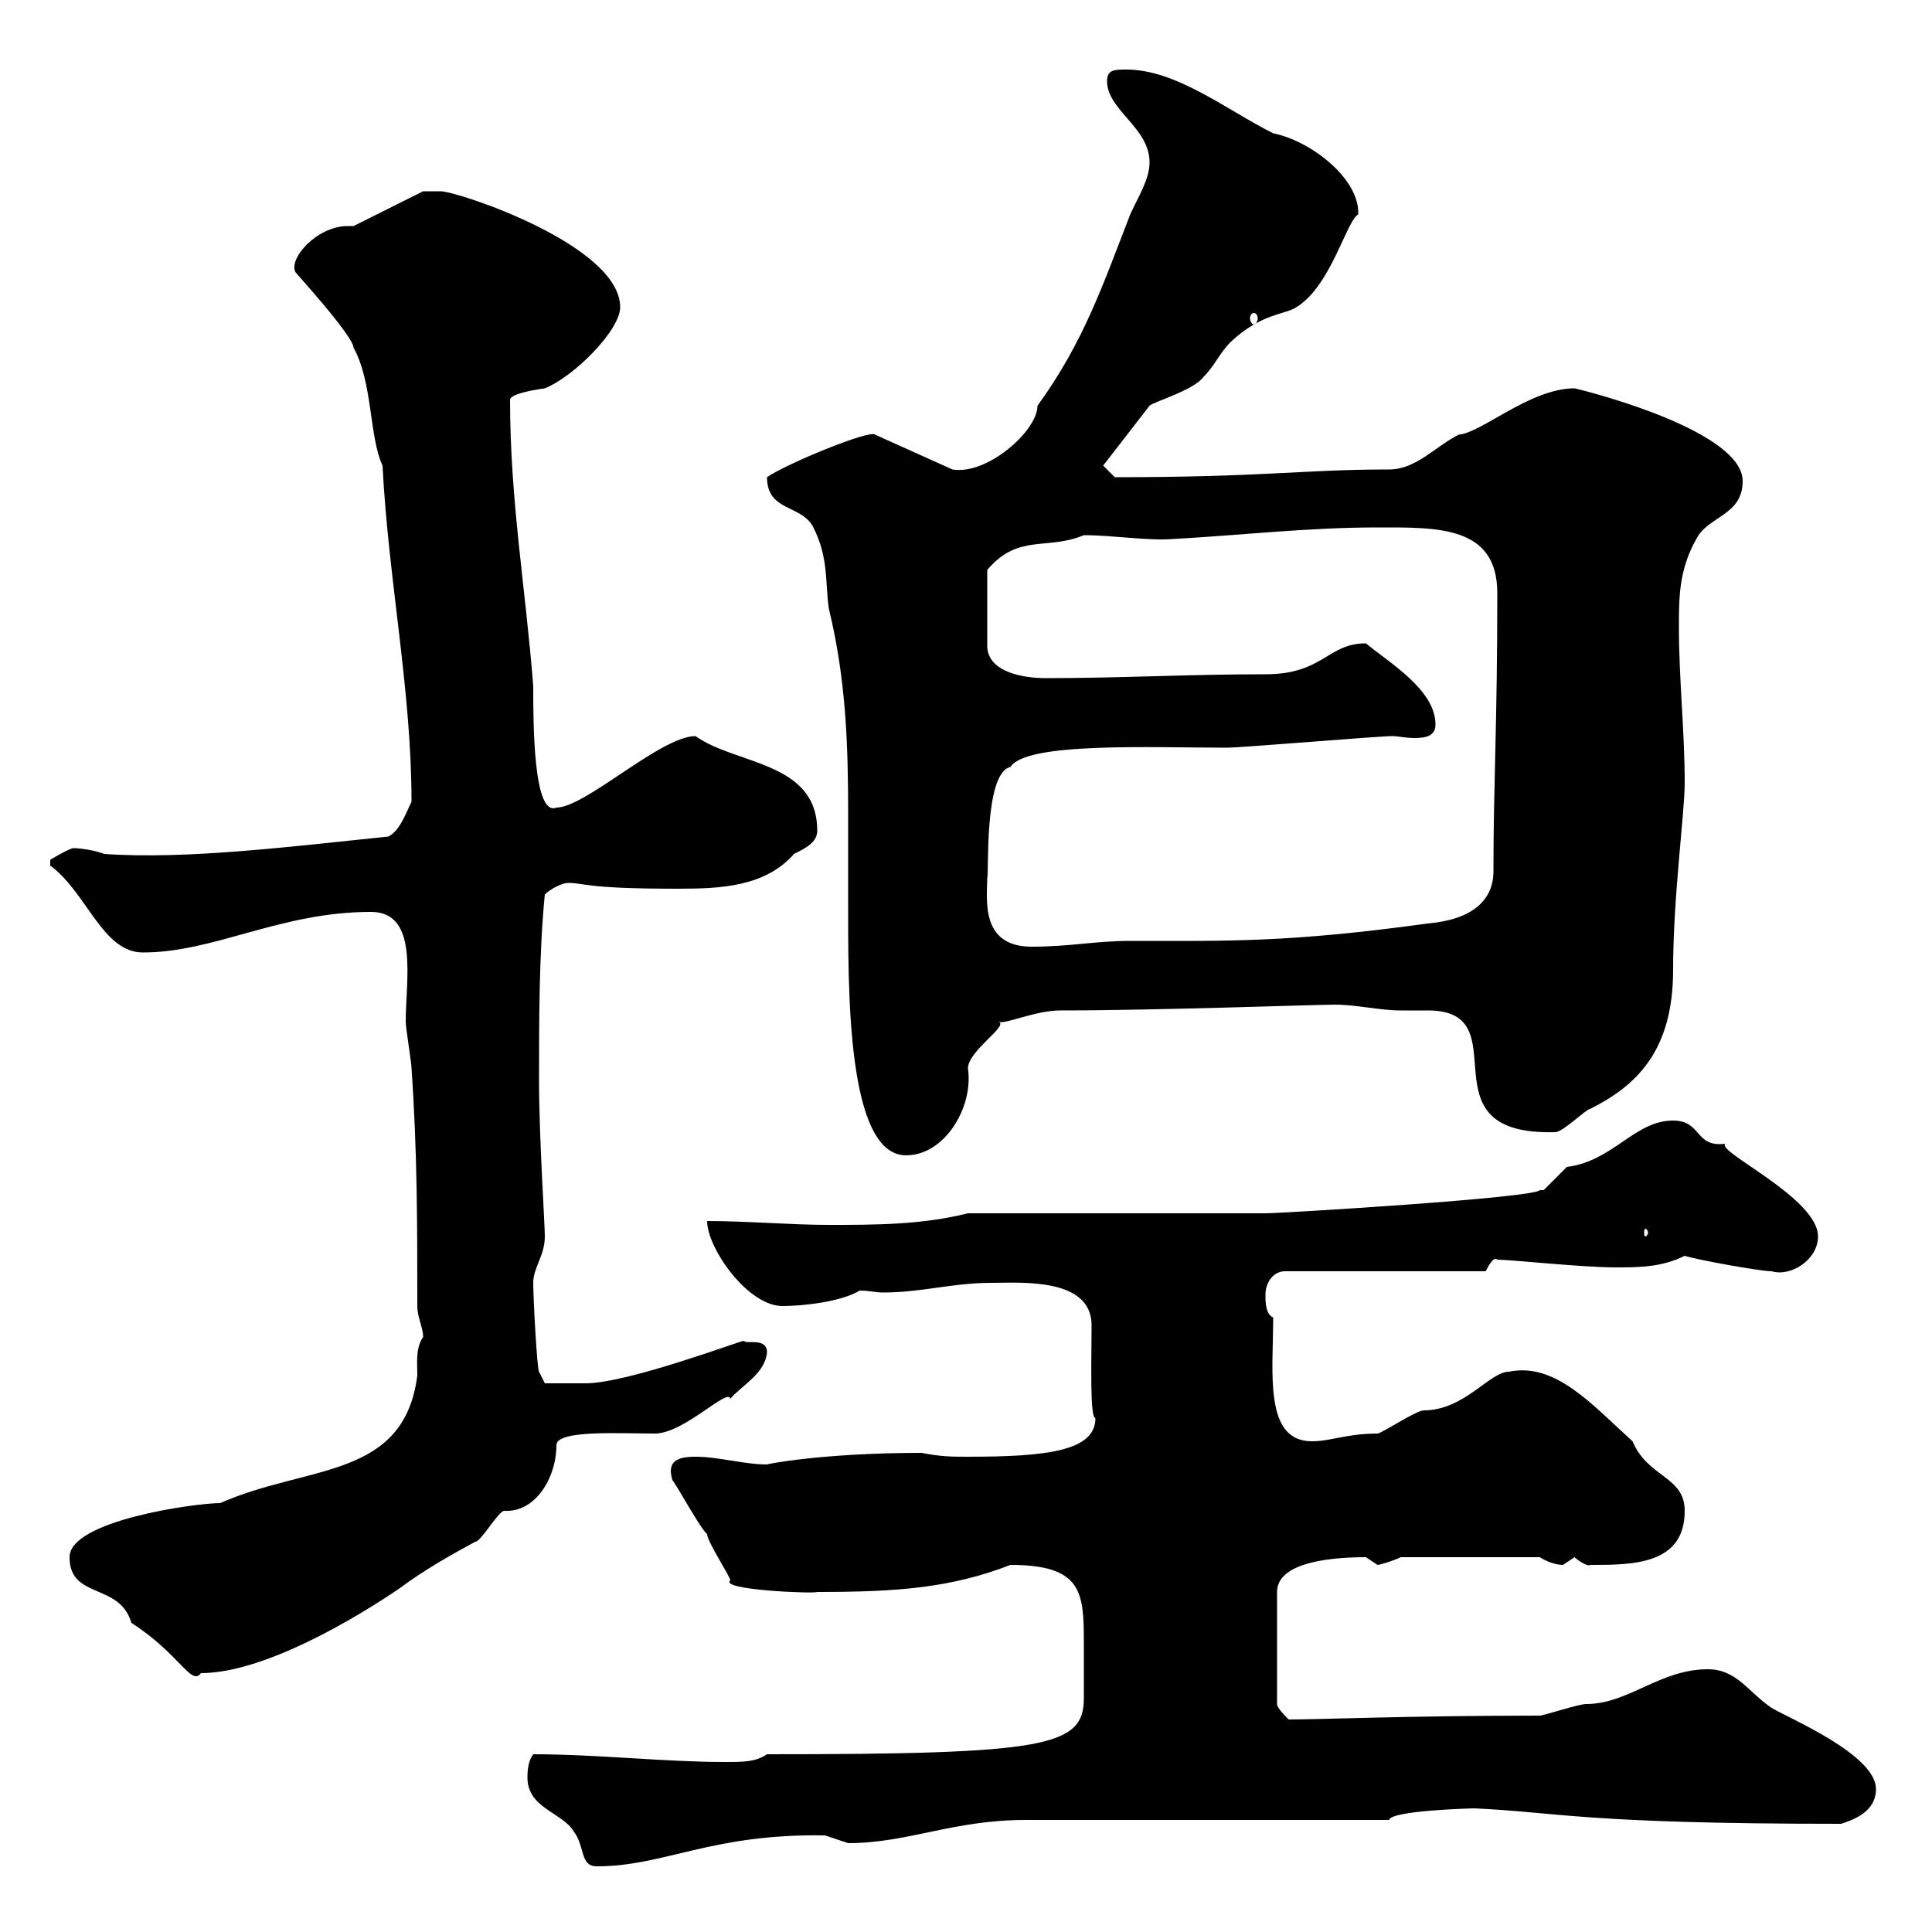 <svg xmlns="http://www.w3.org/2000/svg" xmlns:xlink="http://www.w3.org/1999/xlink" width="300" height="300"><path d="M81.90 276C81.90 280.80 87.30 281.40 89.10 284.40C90.90 286.80 90 289.80 92.70 289.80C103.20 289.80 110.40 284.70 128.10 285C128.10 285 131.70 286.20 131.70 286.20C141 286.20 147.90 282.60 159.30 282.60L215.70 282.60C216 281.10 228.90 280.80 228.90 280.80C242.10 281.40 245.70 283.20 285.90 283.20C287.70 282.60 291.30 281.40 291.30 277.80C291.30 272.40 277.50 266.70 275.10 265.20C271.50 262.80 269.70 259.20 265.20 259.20C257.70 259.20 252.90 264.60 246.30 264.60C245.10 264.60 239.70 266.40 239.10 266.40C219.30 266.40 204.90 267 200.10 267C199.50 266.40 198.30 265.20 198.30 264.60L198.30 247.20C198.30 243 205.20 241.80 212.10 241.80C212.10 241.80 213.90 243 213.90 243C214.20 243 216.30 242.40 217.50 241.80L239.10 241.80C240 242.40 241.50 243 242.70 243C242.70 243 244.50 241.80 244.50 241.80C245.10 242.40 246.60 243.30 246.90 243C253.50 243 261.60 243 261.60 234.60C261.60 229.20 255.90 229.50 253.50 223.80C247.20 218.10 241.50 211.50 234.30 213C231.30 213 227.40 219 221.10 219C219.90 219 214.50 222.60 213.90 222.60C209.10 222.60 206.70 223.80 203.70 223.80C196.20 223.80 197.70 213 197.70 204.60C196.50 204 196.50 202.20 196.50 201C196.50 199.20 197.70 197.40 199.50 197.40L230.70 197.40C231 196.80 231.90 195 232.50 195.60C234.60 195.60 245.70 196.80 250.80 196.80C254.40 196.80 258 196.80 261.60 195C263.40 195.60 273.30 197.40 275.10 197.40C278.10 198.30 282.30 195.60 282.30 192C282.30 186 266.40 178.80 267.90 177.60C263.10 178.20 264.30 174 259.80 174C253.80 174 250.50 180.30 243.30 181.20C243.30 181.20 239.70 184.80 239.70 184.80C239.70 184.80 239.10 184.80 239.10 184.80C238.50 186 198.90 188.40 196.50 188.40L150.30 188.40C143.10 190.20 135.90 190.20 128.70 190.20C122.70 190.20 116.10 189.60 109.80 189.60C109.80 193.80 116.10 202.80 121.50 202.80C124.50 202.80 130.50 202.20 133.50 200.40C135 200.40 135.90 200.70 137.10 200.70C143.10 200.70 147.90 199.20 153.90 199.20C158.40 199.20 169.50 198.30 169.50 205.80C169.50 211.20 169.20 220.20 170.10 220.20C170.10 225.30 162.60 226.20 150.30 226.20C147.90 226.20 146.10 226.20 143.10 225.60C127.50 225.60 118.80 227.40 119.10 227.40C115.50 227.40 111.60 226.20 108 226.20C105.30 226.20 103.50 226.80 104.40 229.80C105.30 231 108.90 237.60 109.80 238.20C109.80 239.40 113.40 244.80 113.40 245.40C111.60 246.90 126.60 247.50 126.90 247.20C139.20 247.20 147.60 246.60 156.90 243C168 243 168.30 247.20 168.30 255C168.30 256.80 168.30 258.60 168.30 259.80C168.30 261.30 168.30 262.80 168.30 263.70C168.30 271.20 162.60 272.40 119.10 272.40C117.30 273.60 115.50 273.60 112.50 273.60C103.20 273.60 92.70 272.40 82.80 272.40C81.90 273.60 81.90 275.40 81.90 276ZM10.80 241.80C10.80 248.40 18.60 245.70 20.40 252C27.90 256.80 29.70 261.90 31.20 259.80C41.10 259.80 55.50 251.10 62.10 246.60C65.70 243.90 69.90 241.50 73.80 239.40C74.70 239.40 77.40 234.60 78.30 234.60C83.10 234.90 86.40 229.50 86.40 224.40C86.40 222 96.30 222.60 101.70 222.60C106.20 222.60 113.10 215.40 113.40 217.20C115.20 215.10 118.80 213.30 119.10 210C119.10 207.60 115.80 208.80 115.50 208.20C114.90 208.20 97.50 214.80 90.90 214.80C89.10 214.80 84.90 214.80 84.60 214.80L83.70 213C83.40 212.70 82.80 201.60 82.80 199.20C82.80 196.80 84.60 195 84.60 192C84.60 189.90 83.70 176.70 83.70 167.70C83.70 158.70 83.70 147.90 84.60 138.90C85.50 138 87.30 137.10 88.20 137.10C90.90 137.10 90.60 138 105.30 138C111.90 138 118.80 137.70 123.30 132.60C125.10 131.70 126.90 130.80 126.90 129C126.90 118.20 114.30 118.80 108 114.30C102.60 114.30 90.90 125.40 86.40 125.40C82.80 126.90 82.80 112.20 82.80 106.50C81.60 91.20 79.20 77.70 79.20 62.10C79.20 61.20 82.50 60.60 84.60 60.30C89.10 58.50 96.30 51.30 96.30 47.70C96.30 38.10 71.10 29.70 68.40 29.70C67.50 29.70 65.70 29.70 65.70 29.70L54.90 35.10C54.60 35.10 54.30 35.10 54 35.10C49.20 35.10 44.70 40.20 45.90 42.30C45.60 42 54.90 52.20 54.90 54C57.90 59.40 57.30 67.80 59.40 72.30C60.30 90 63.90 107.10 63.90 124.50C63 126.30 62.10 129 60.30 129.90C45.60 131.40 29.10 133.50 16.20 132.60C14.70 132 12.30 131.70 11.40 131.70C10.80 131.70 7.80 133.50 7.80 133.50L7.80 134.40C13.50 138.60 15.90 147.90 22.20 147.90C33.30 147.90 43.50 141.60 57.60 141.60C65.10 141.60 63 152.10 63 158.70C63 159.60 63.90 165 63.90 165.90C64.80 178.80 64.80 190.20 64.80 202.80C64.80 204.60 65.70 206.10 65.70 207.60C64.50 209.40 64.80 211.50 64.80 213.60C62.70 229.80 47.70 227.40 34.20 233.40C30.30 233.40 10.80 236.10 10.80 241.80ZM255.90 191.40C255.90 191.70 255.60 192 255.60 192C255.30 192 255.30 191.70 255.30 191.40C255.30 191.10 255.30 190.80 255.60 190.80C255.60 190.80 255.90 191.10 255.90 191.40ZM119.10 74.10C119.10 79.50 124.50 78.30 126.30 81.90C128.70 86.70 128.10 90.30 128.70 94.50C131.40 105.60 131.70 115.80 131.70 126.60C131.70 130.80 131.70 135.30 131.70 139.80C131.70 153.30 131.40 179.40 140.70 179.40C146.70 179.40 151.20 171.90 150.30 165.90C150.30 163.20 156.60 159.30 155.10 158.70C156.30 159 160.80 156.90 164.70 156.90C179.70 156.90 204.30 156 207.30 156C210.60 156 214.20 156.90 217.50 156.90C218.70 156.90 220.20 156.90 221.70 156.90C236.40 156.90 220.20 176.40 241.50 175.80C242.70 175.80 246.30 172.20 246.90 172.20C254.10 168.60 259.80 163.20 259.80 150.60C259.80 139.20 261.60 126.30 261.60 121.50C261.60 113.70 260.70 105.30 260.70 97.50C260.70 92.70 260.70 88.50 263.40 83.70C265.20 80.10 270.60 80.10 270.60 74.70C270.60 67.20 248.40 61.20 244.50 60.30C237.60 60.30 230.10 67.20 226.50 67.50C222.90 69.30 219.90 72.90 215.70 72.90C202.20 72.90 196.50 74.10 173.10 74.10C173.10 74.10 171.30 72.30 171.30 72.30C171.30 72.30 178.50 63 178.50 63C179.10 62.40 185.40 60.60 186.90 58.50C188.70 56.70 189.30 54.90 191.10 53.10C195.90 48.60 199.50 48.90 201.30 47.70C206.70 44.40 209.10 34.20 210.90 33.30C211.20 27.90 203.70 21.90 197.70 20.70C190.50 17.10 182.70 10.80 174.90 10.80C173.10 10.80 171.90 10.80 171.90 12.60C171.90 17.10 178.50 19.80 178.50 25.20C178.50 27.90 176.70 30.60 175.50 33.30C171.30 44.10 168.30 53.10 161.10 63C161.10 66.90 153.30 73.80 147.90 72.90L135.90 67.50C135.30 66.60 122.10 72 119.10 74.10ZM153.30 136.20C153.60 136.20 152.70 120 156.90 119.10C159.30 115.20 178.80 116.10 190.50 116.10C192.90 116.10 213.90 114.30 216.30 114.30C216.90 114.30 218.40 114.60 219.60 114.60C221.40 114.60 222.90 114.30 222.90 112.50C222.90 107.10 215.70 102.90 212.10 99.90C206.10 99.90 205.50 104.70 196.50 104.70C184.20 104.70 174.30 105.30 162.30 105.30C159 105.30 153 104.40 153.30 99.90L153.30 88.50C158.10 82.80 162.60 85.50 168.30 83.10C172.80 83.10 178.20 84 182.10 83.70C192.90 83.10 203.10 81.90 213.90 81.90C223.20 81.90 232.50 81.60 232.50 92.10C232.50 112.80 231.90 121.50 231.90 135.30C231.90 139.80 228.60 142.80 221.70 143.40C199.80 146.40 190.80 146.10 175.50 146.10C170.10 146.10 166.20 147 160.20 147C152.10 147 153.30 139.50 153.30 136.20ZM194.70 48.60C195 48.60 195.30 48.90 195.30 49.50C195.30 49.80 195 50.40 194.70 50.40C194.40 50.40 194.10 49.80 194.10 49.50C194.10 48.90 194.40 48.60 194.70 48.60Z"/></svg>